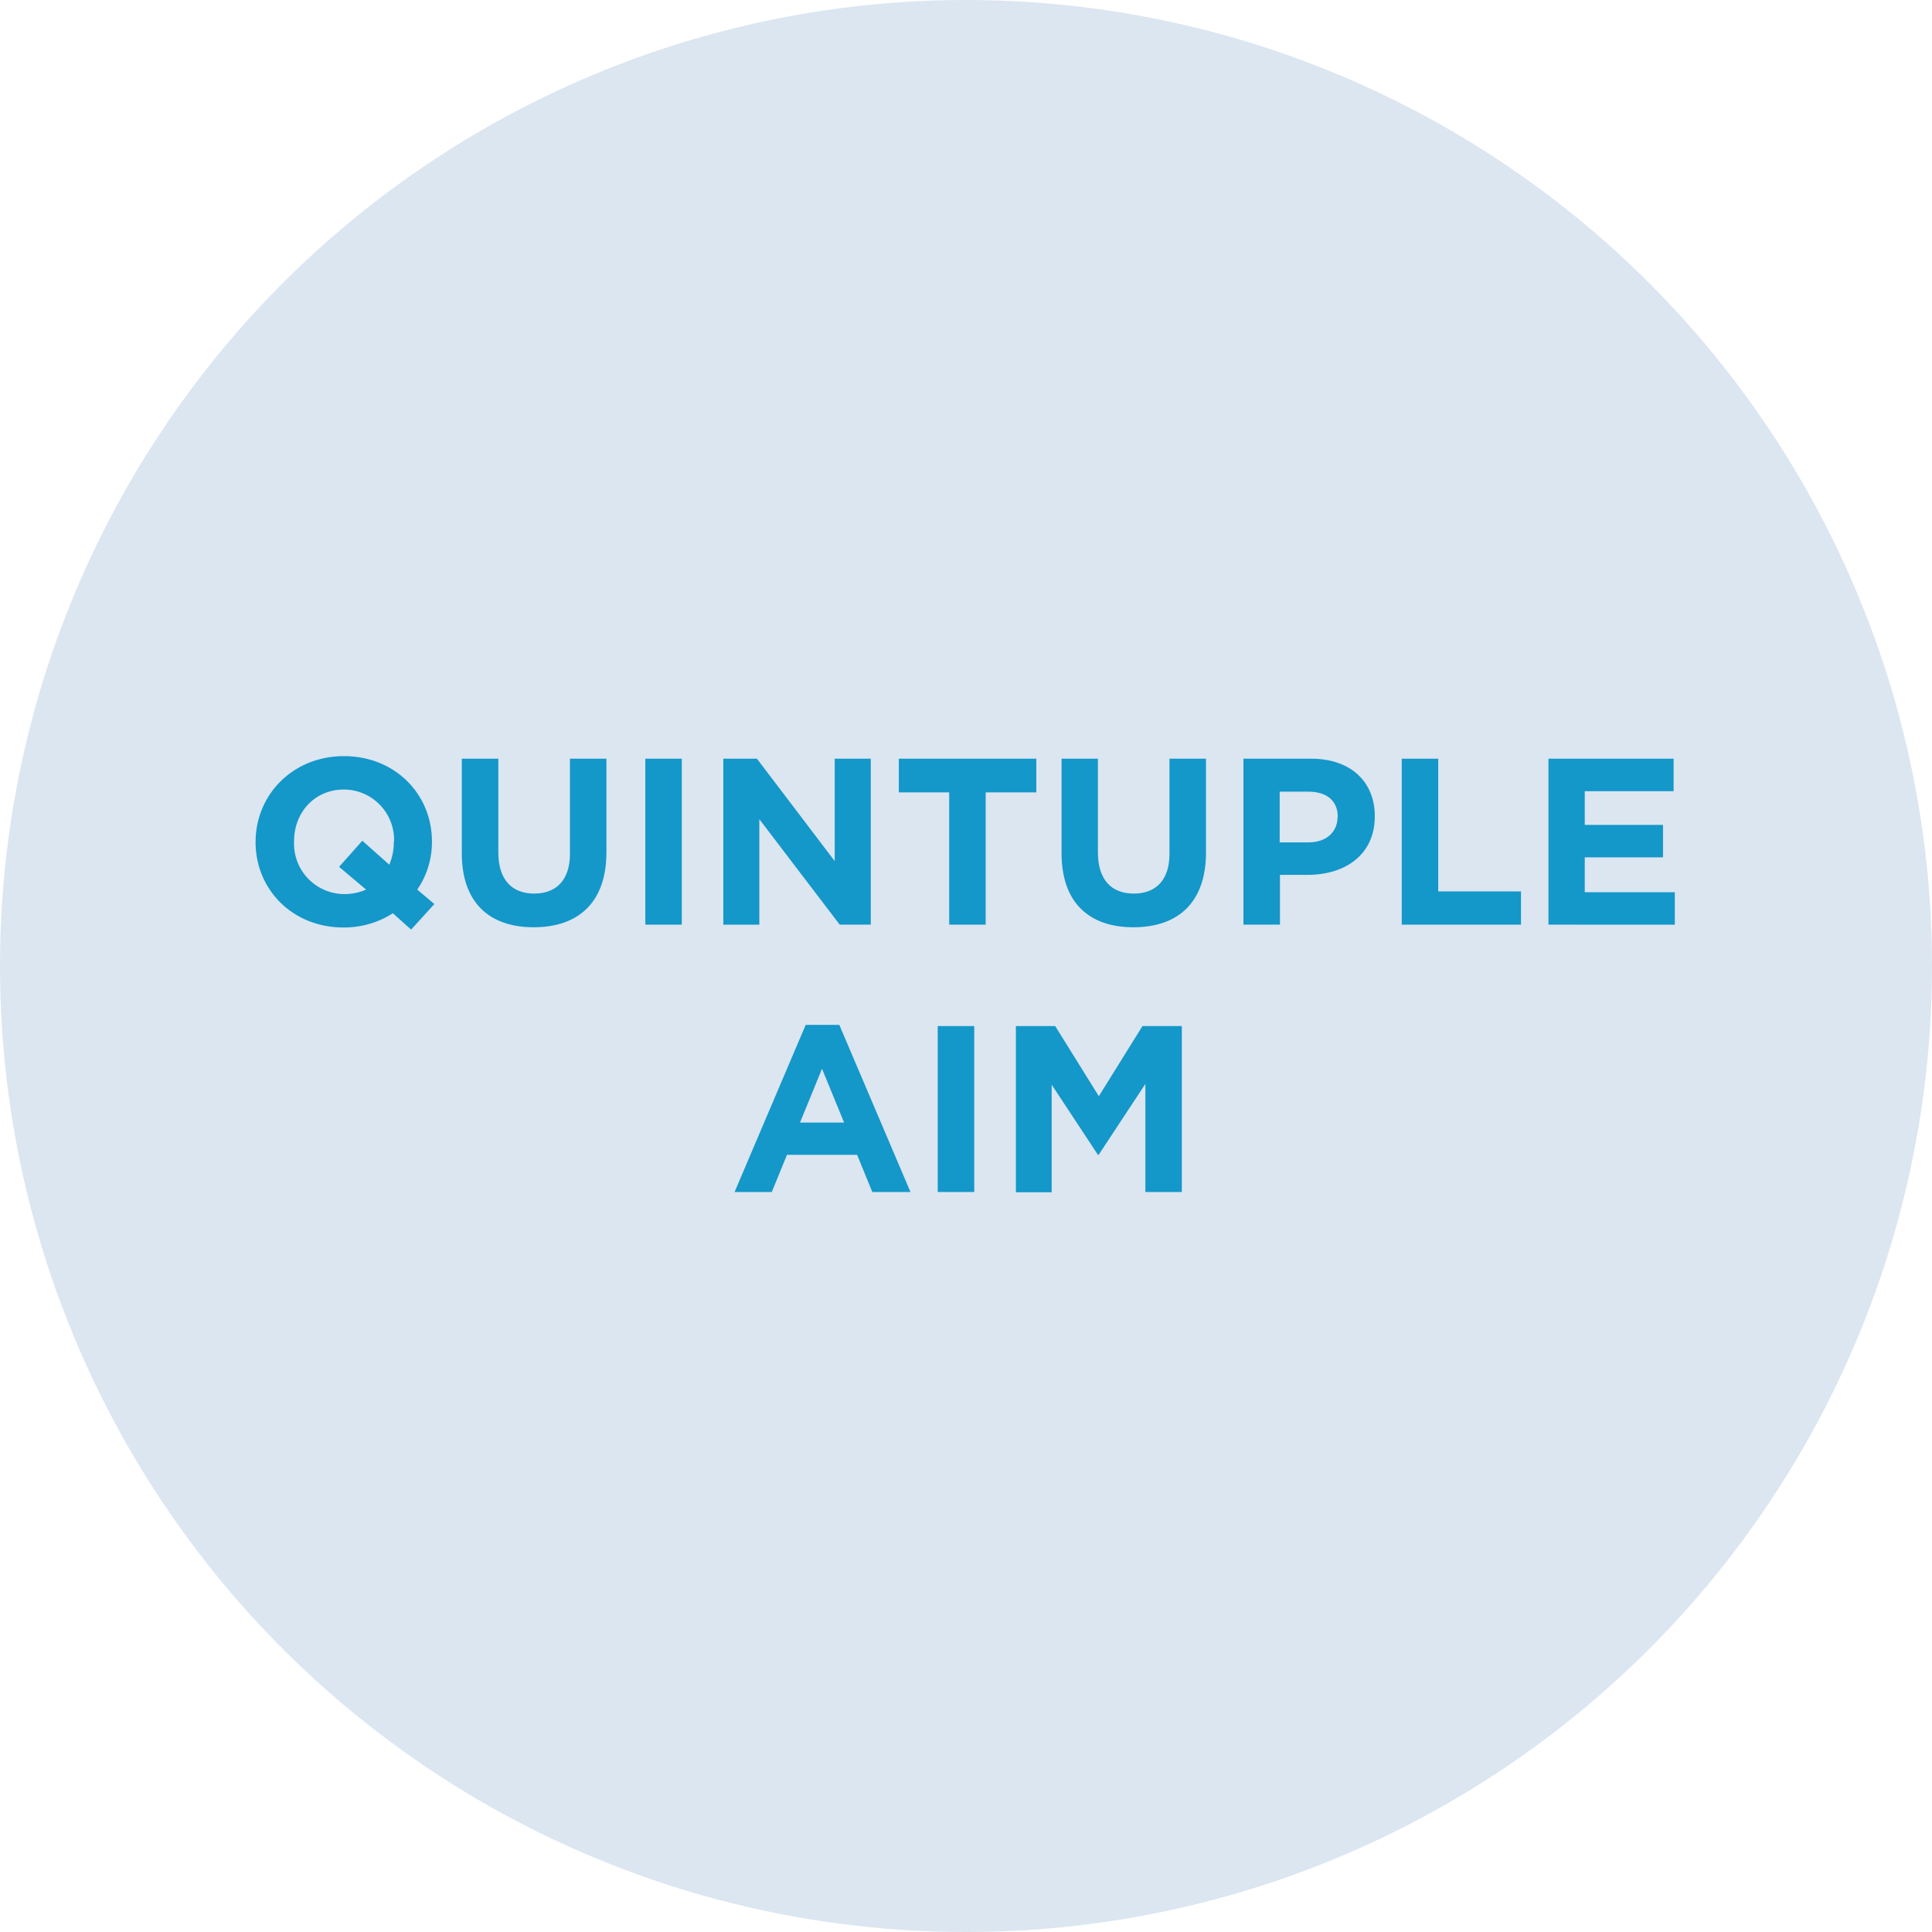 <svg xmlns="http://www.w3.org/2000/svg" viewBox="0 0 339.62 339.62"><defs><style>.cls-1{fill:#dbe6f1;}.cls-2{fill:#1497c9;}</style></defs><g id="Layer_2" data-name="Layer 2"><g id="Layer_5" data-name="Layer 5"><circle class="cls-1" cx="169.81" cy="169.81" r="169.81"/><path class="cls-2" d="M72.27,163.41l-3.21-2.87a15.94,15.94,0,0,1-8.67,2.5c-9,0-15.46-6.71-15.46-15V148c0-8.29,6.54-15.08,15.54-15.08s15.46,6.71,15.46,15V148a14.74,14.74,0,0,1-2.58,8.38l3,2.54Zm-3-15.46a8.85,8.85,0,0,0-8.83-9.16c-5.17,0-8.75,4.08-8.75,9.08V148a8.87,8.87,0,0,0,8.83,9.17,9.44,9.44,0,0,0,3.84-.79l-4.75-4,4.08-4.59L68.43,152a9.72,9.72,0,0,0,.79-4Z"/><path class="cls-2" d="M93.81,163c-7.83,0-12.63-4.38-12.63-13V133.37H87.6v16.5c0,4.75,2.38,7.21,6.29,7.21s6.3-2.38,6.3-7V133.37h6.41v16.46C106.6,158.66,101.64,163,93.81,163Z"/><path class="cls-2" d="M113.44,162.54V133.37h6.41v29.17Z"/><path class="cls-2" d="M147.61,162.54,133.48,144v18.55h-6.33V133.37h5.91l13.67,18v-18h6.34v29.17Z"/><path class="cls-2" d="M173.27,139.29v23.25h-6.41V139.29H158v-5.92h24.17v5.92Z"/><path class="cls-2" d="M199.24,163c-7.84,0-12.63-4.38-12.63-13V133.37H193v16.5c0,4.75,2.37,7.21,6.29,7.21s6.29-2.38,6.29-7V133.37H212v16.46C212,158.66,207.07,163,199.24,163Z"/><path class="cls-2" d="M229.86,153.79H225v8.75h-6.42V133.37h11.92c7,0,11.17,4.12,11.17,10.08v.09C241.66,150.29,236.41,153.79,229.86,153.79Zm5.3-10.21c0-2.88-2-4.42-5.21-4.42h-5v8.92h5.08c3.21,0,5.09-1.92,5.09-4.42Z"/><path class="cls-2" d="M246.41,162.54V133.37h6.41V156.7h14.55v5.84Z"/><path class="cls-2" d="M272.2,162.54V133.37h22v5.71H278.58V145h13.75v5.71H278.58v6.13h15.83v5.71Z"/><path class="cls-2" d="M153.34,209.54,150.67,203H138.34l-2.67,6.54h-6.54l12.5-29.38h5.91l12.51,29.38Zm-8.84-21.67-3.87,9.46h7.75Z"/><path class="cls-2" d="M164.84,209.54V180.37h6.42v29.17Z"/><path class="cls-2" d="M201.34,209.54v-19L193.13,203H193l-8.13-12.33v18.92h-6.29V180.37h6.91l7.67,12.33,7.67-12.33h6.92v29.17Z"/></g></g></svg>